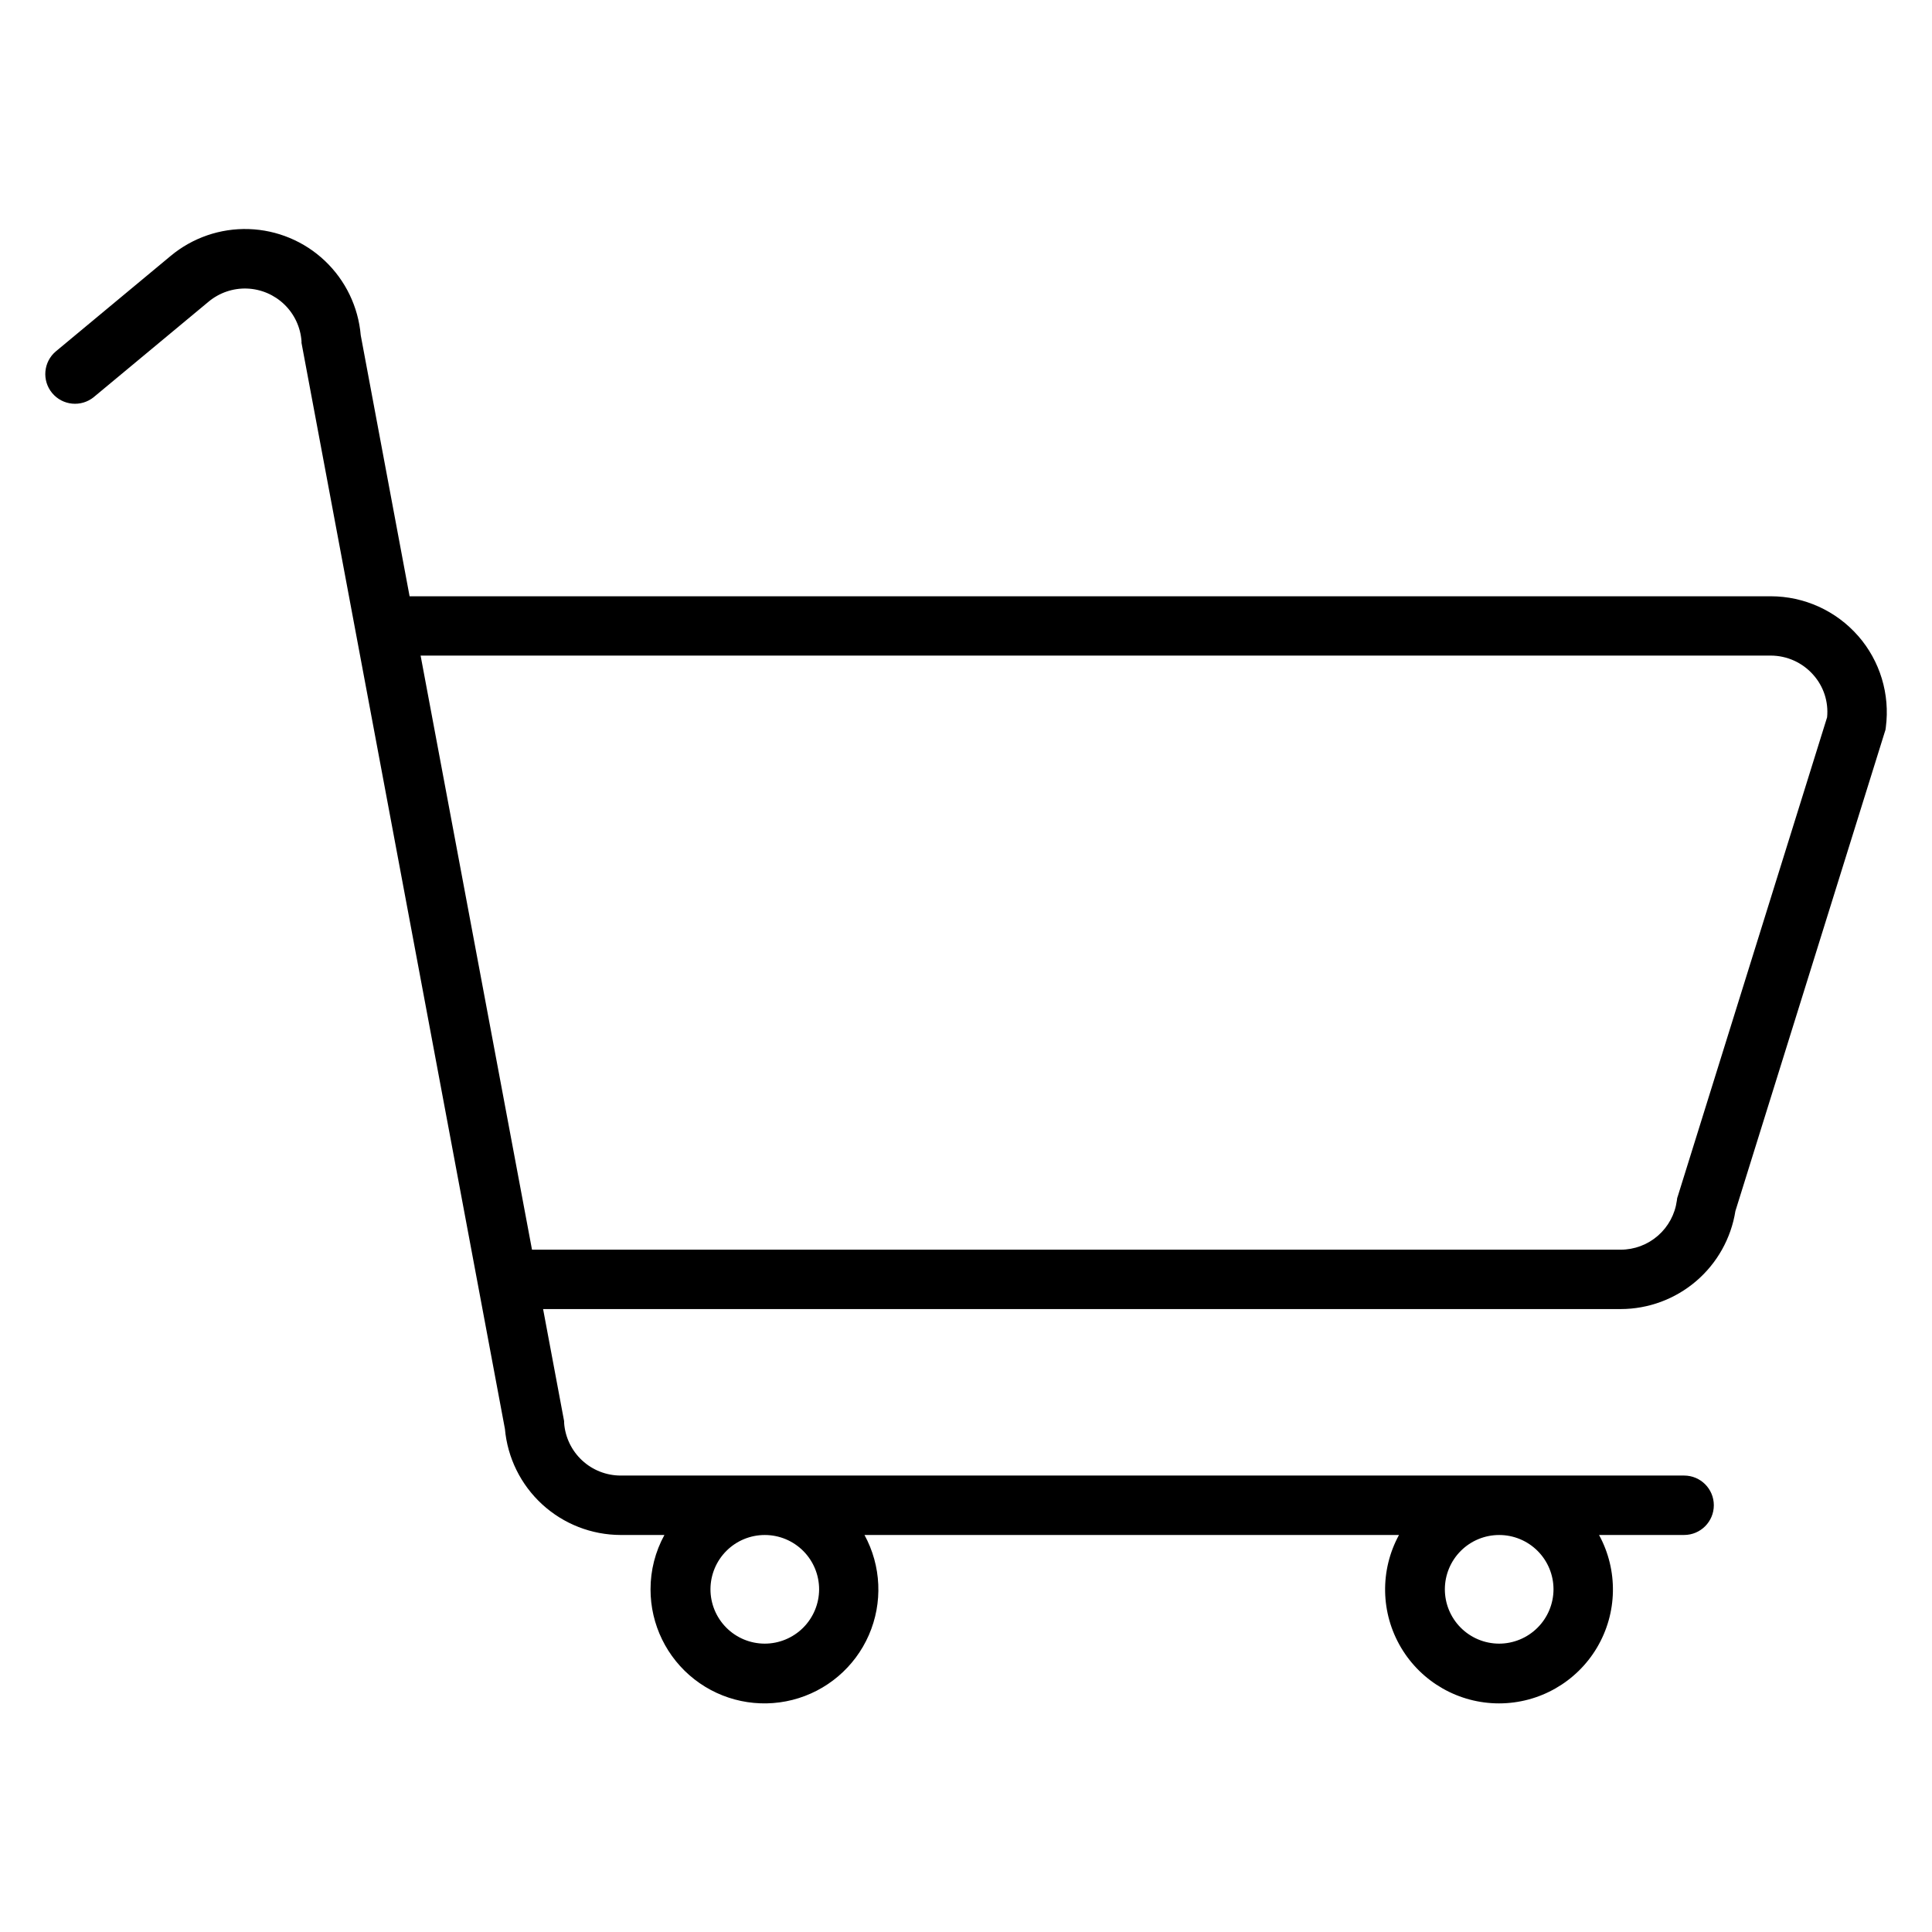 <?xml version="1.0" encoding="UTF-8"?>
<!-- Uploaded to: SVG Repo, www.svgrepo.com, Generator: SVG Repo Mixer Tools -->
<svg fill="#000000" width="800px" height="800px" version="1.1" viewBox="144 144 512 512" xmlns="http://www.w3.org/2000/svg">
 <path d="m636.41 312.51c-5.848-6.668-14.285-10.492-23.152-10.492h-360.71l-12.949-69.172c-0.645-7.512-4.019-14.523-9.488-19.711s-12.652-8.184-20.188-8.43c-7.531-0.242-14.891 2.289-20.684 7.109l-30.438 25.301c-3.305 2.785-3.742 7.719-0.98 11.047 2.762 3.324 7.691 3.801 11.039 1.066l30.445-25.301c2.848-2.363 6.469-3.594 10.168-3.457 3.699 0.141 7.215 1.641 9.879 4.211 2.664 2.57 4.285 6.035 4.551 9.727v0.461l53.902 287.78 0.004 0.004c0.676 7.668 4.199 14.809 9.875 20.016 5.676 5.207 13.094 8.102 20.793 8.117h11.602c-2.422 4.414-3.688 9.367-3.68 14.402-0.012 9.324 4.285 18.133 11.641 23.859 7.356 5.731 16.949 7.738 25.984 5.441 9.035-2.297 16.504-8.641 20.234-17.184 3.731-8.547 3.301-18.336-1.16-26.52h141.65c-5.098 9.352-4.887 20.699 0.551 29.859 5.441 9.16 15.305 14.773 25.957 14.773 10.652 0 20.516-5.613 25.957-14.773 5.438-9.16 5.648-20.508 0.551-29.859h22.547c4.348 0 7.871-3.527 7.871-7.875 0-4.348-3.523-7.871-7.871-7.871h-281.83c-3.797-0.004-7.453-1.441-10.234-4.031-2.781-2.59-4.477-6.133-4.75-9.922v-0.461l-5.57-29.707h285.58c7.328-0.012 14.41-2.633 19.98-7.394 5.57-4.762 9.262-11.348 10.414-18.586l39.566-126.89 0.207-0.648 0.09-0.668c1.145-8.758-1.531-17.582-7.352-24.227zm-289.78 267.07c-3.816-0.012-7.473-1.539-10.16-4.246-2.691-2.707-4.195-6.371-4.188-10.184 0.012-3.816 1.535-7.473 4.238-10.164 2.703-2.695 6.363-4.203 10.18-4.195 3.816 0.004 7.473 1.523 10.168 4.227 2.695 2.699 4.207 6.363 4.207 10.176-0.012 3.824-1.539 7.484-4.246 10.184-2.711 2.695-6.379 4.211-10.199 4.203zm194.62 0c-3.816-0.012-7.469-1.539-10.16-4.246-2.691-2.707-4.195-6.371-4.188-10.184 0.012-3.816 1.535-7.473 4.238-10.164 2.703-2.695 6.367-4.203 10.184-4.195 3.812 0.004 7.473 1.523 10.168 4.227 2.695 2.699 4.207 6.363 4.203 10.176-0.012 3.824-1.539 7.484-4.25 10.18-2.707 2.699-6.375 4.211-10.195 4.207zm86.957-245.51-39.527 126.79-0.207 0.641-0.09 0.668c-0.488 3.602-2.266 6.902-5.004 9.297-2.738 2.391-6.25 3.711-9.883 3.711h-288.51l-29.52-157.44h357.78c4.336 0 8.457 1.867 11.316 5.129 2.723 3.062 4.043 7.125 3.641 11.207z"/>
</svg>